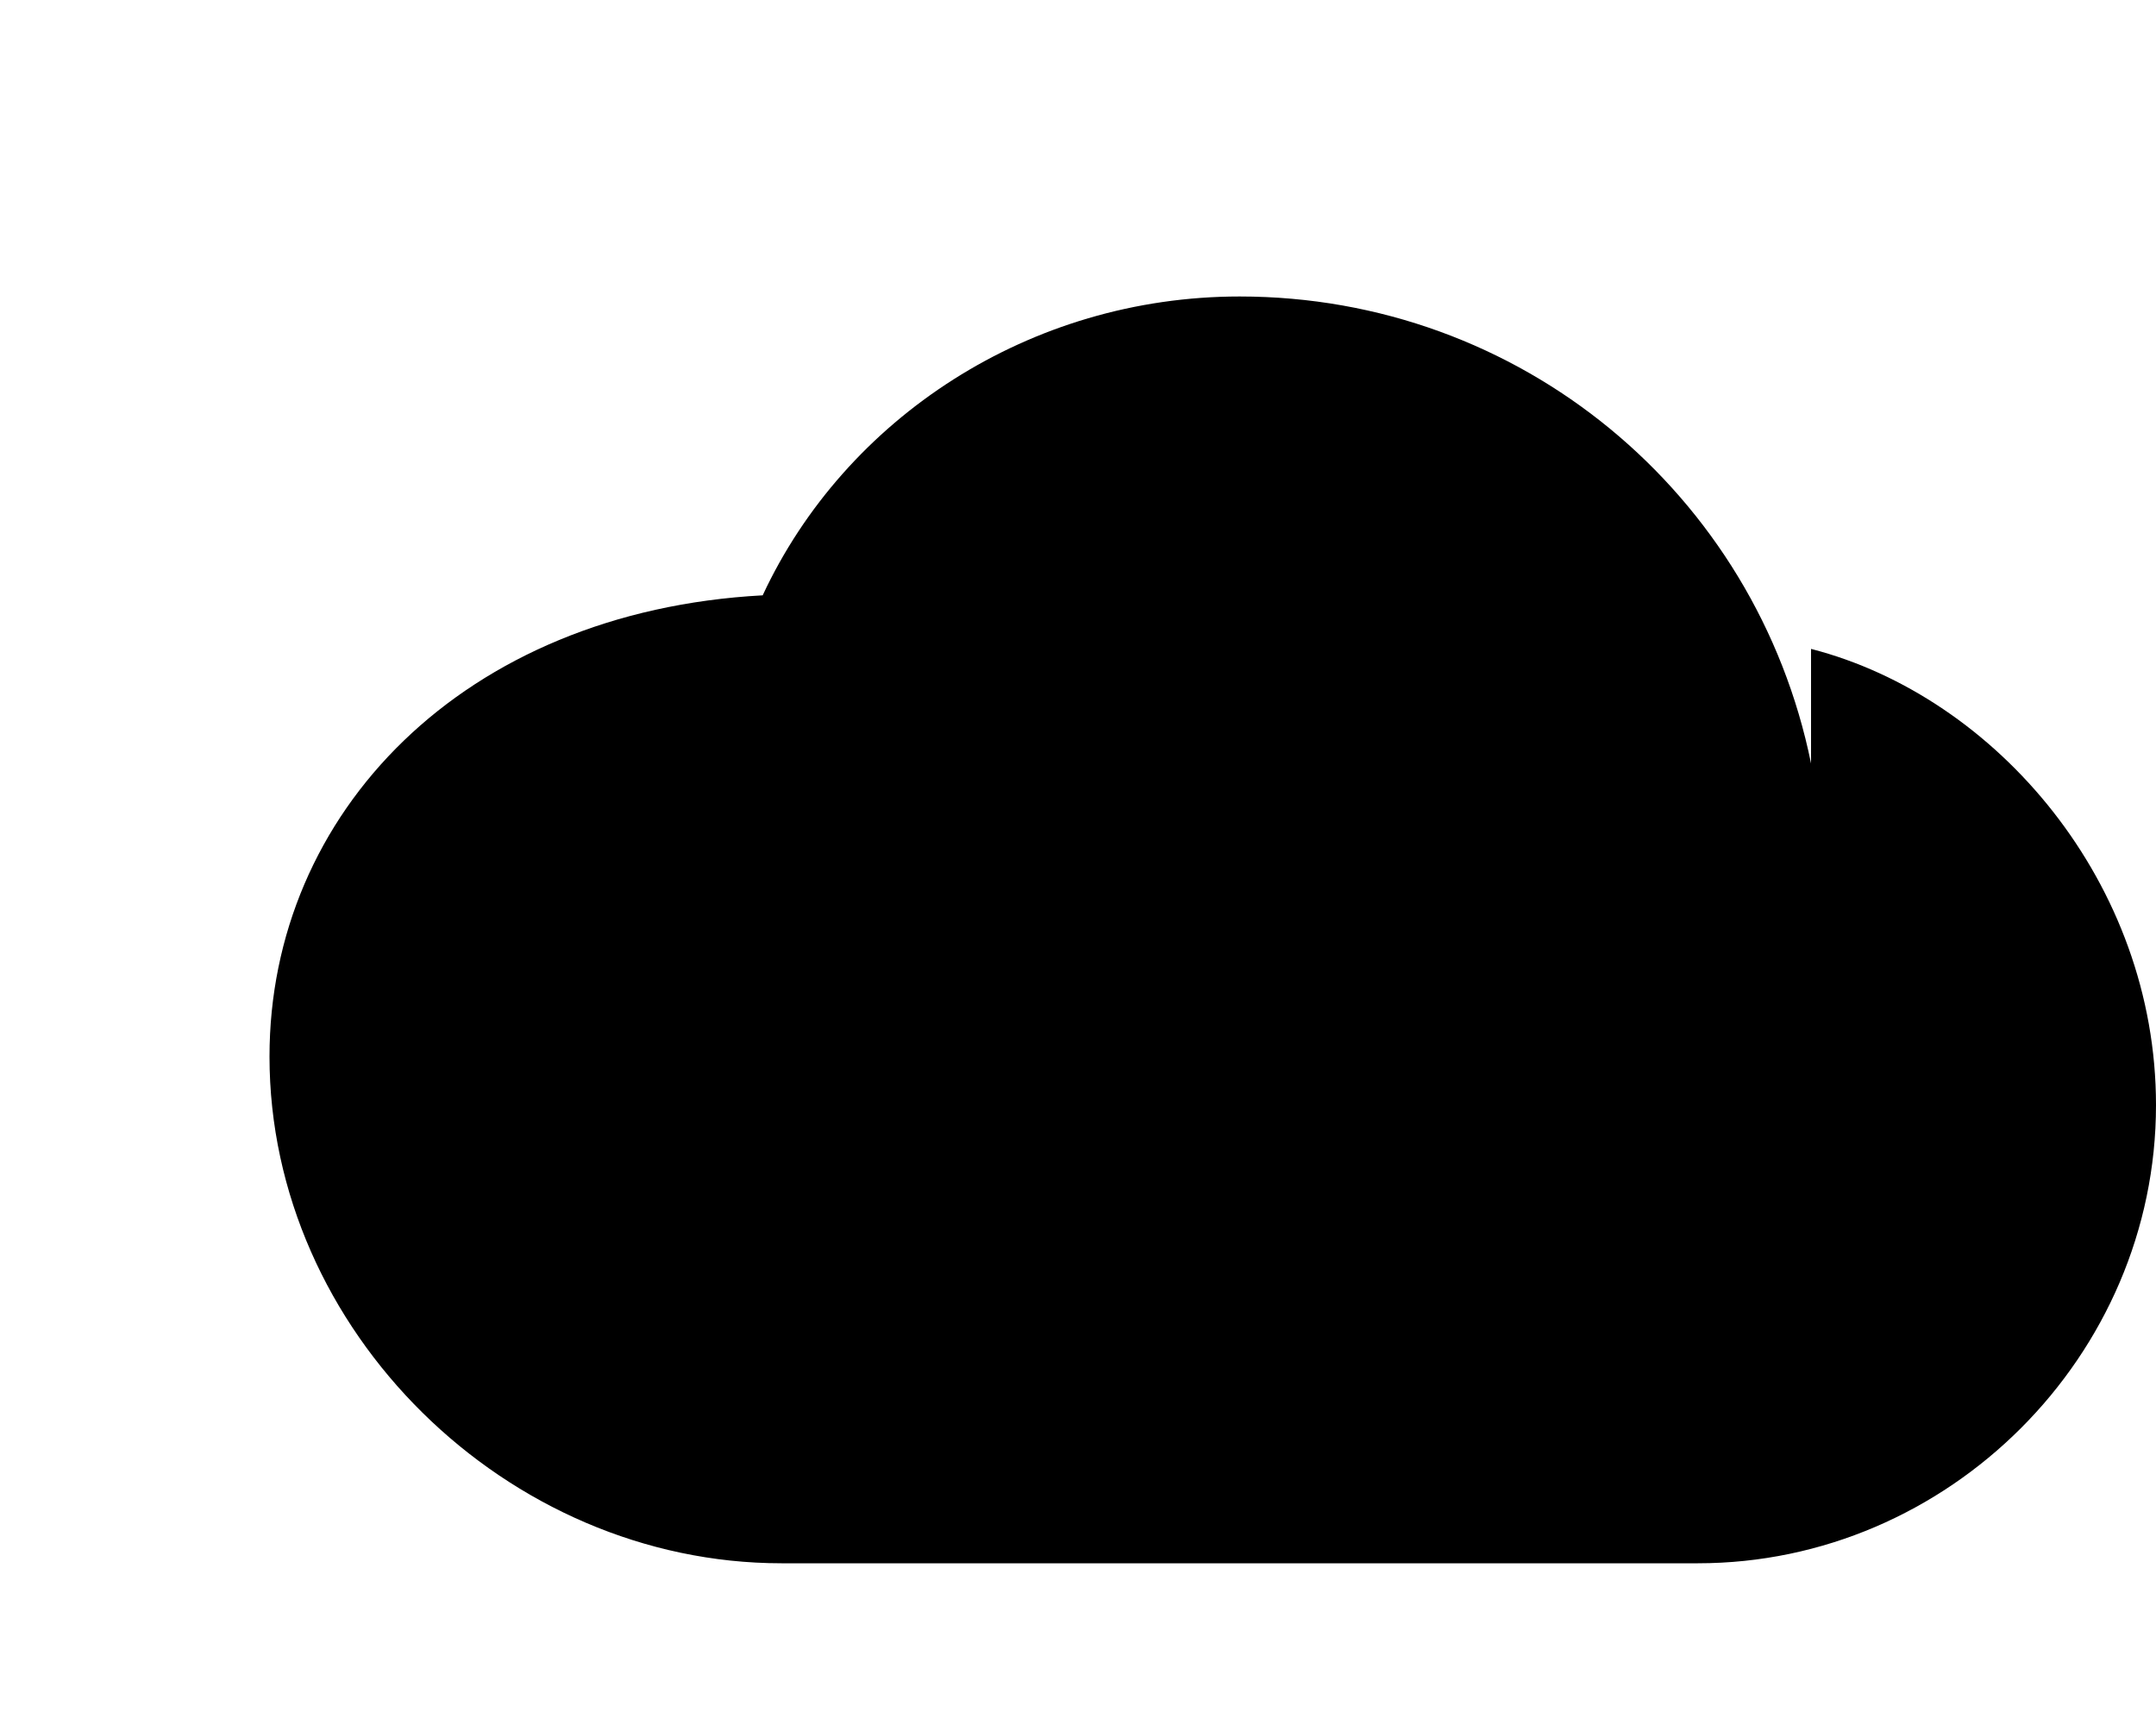 <svg xmlns="http://www.w3.org/2000/svg" fill="currentColor" viewBox="0 0 640 512">
  <path d="M537.6 226.6C521.3 146.5 451.3 88 368 88c-62.3 0-117.1 36.1-141.6 88.7C137.4 181.5 80 241.4 80 313.6 80 395 150.5 464 232 464H504c74.4 0 136-61.6 136-136 0-65.7-47.2-121.2-102.4-135.4z"/>
</svg>
